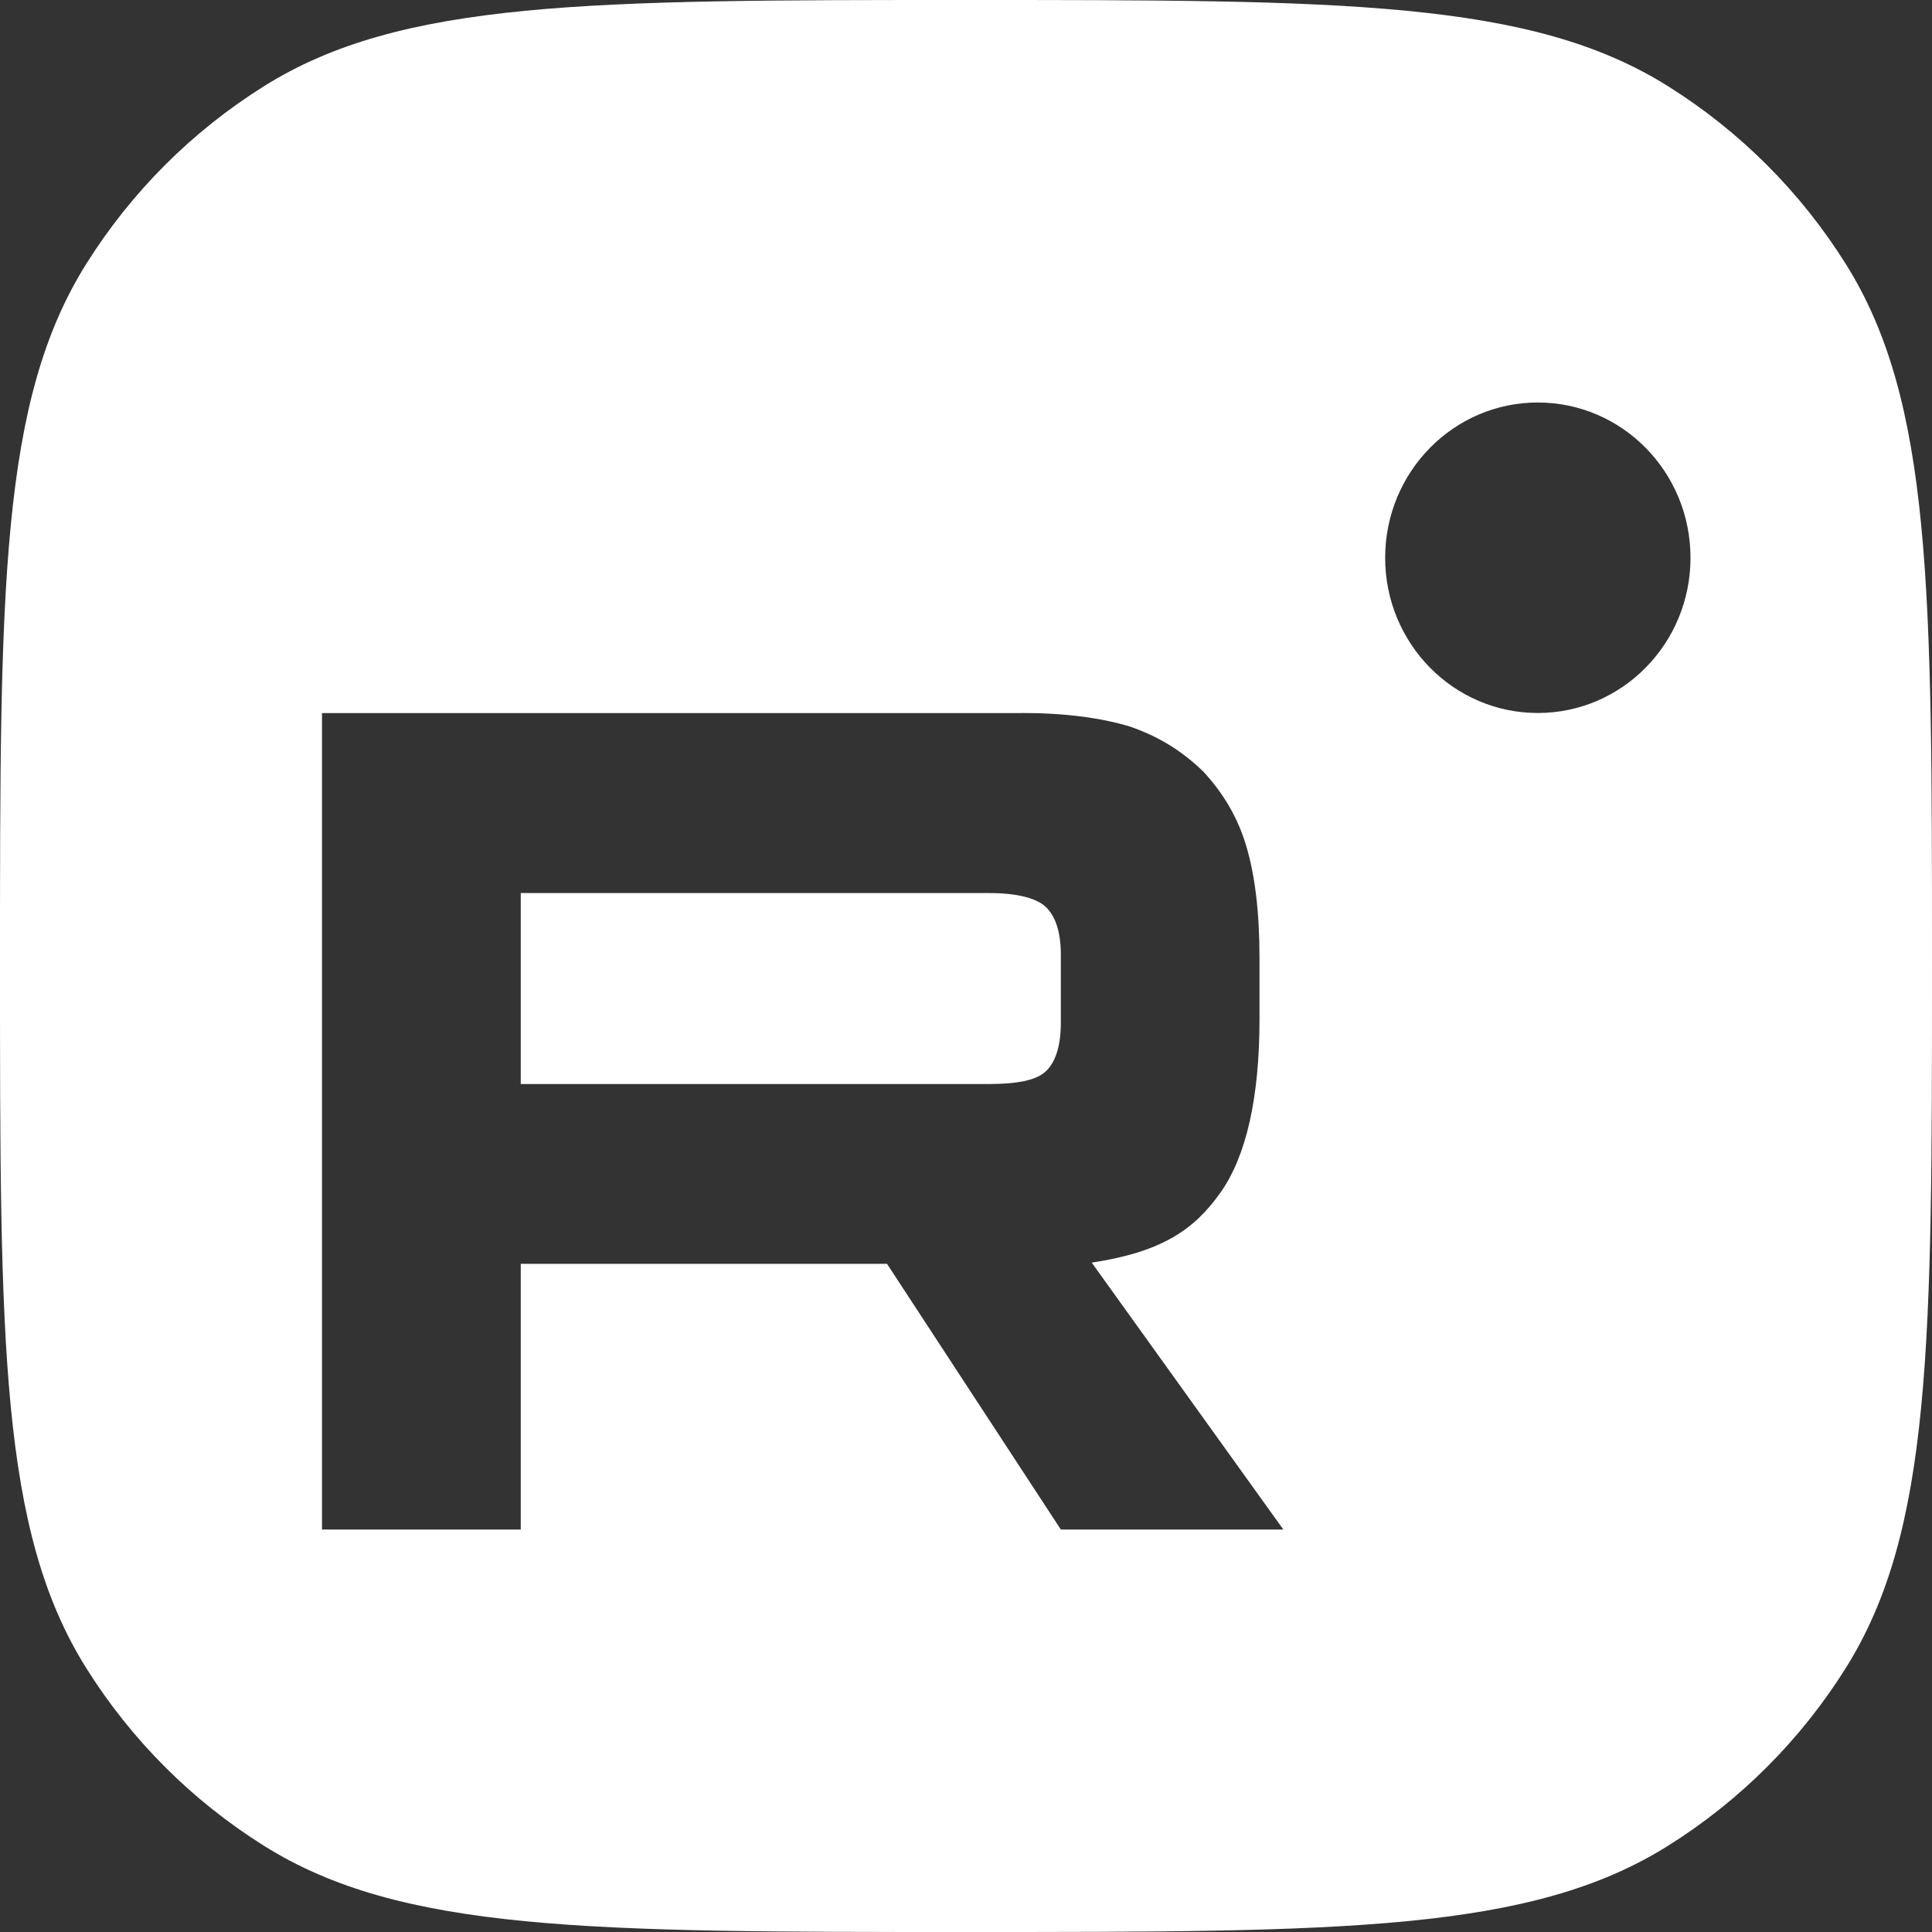 <?xml version="1.0" encoding="UTF-8"?> <svg xmlns="http://www.w3.org/2000/svg" width="24" height="24" viewBox="0 0 24 24" fill="none"><rect x="0" y="0" width="24" height="24" fill="#333333" stroke="none"/> <path fill-rule="evenodd" clip-rule="evenodd" d="M0 12C0 7.322 0 4.983 1.073 3.276C1.632 2.385 2.385 1.632 3.276 1.073C4.983 0 7.322 0 12 0C16.678 0 19.017 0 20.724 1.073C21.615 1.632 22.368 2.385 22.927 3.276C24 4.983 24 7.322 24 12C24 16.678 24 19.017 22.927 20.724C22.368 21.615 21.615 22.368 20.724 22.927C19.017 24 16.678 24 12 24C7.322 24 4.983 24 3.276 22.927C2.385 22.368 1.632 21.615 1.073 20.724C0 19.017 0 16.678 0 12ZM12.29 13.466H6.469V11.094H12.29C12.63 11.094 12.867 11.155 12.985 11.261C13.104 11.368 13.178 11.566 13.178 11.854V12.706C13.178 13.01 13.104 13.208 12.985 13.314C12.867 13.421 12.63 13.466 12.29 13.466V13.466ZM12.69 8.858H4V19H6.469V15.7H11.019L13.178 19H15.942L13.562 15.685C14.439 15.551 14.834 15.274 15.159 14.818C15.483 14.362 15.646 13.632 15.646 12.659V11.898C15.646 11.321 15.587 10.864 15.483 10.515C15.38 10.165 15.203 9.861 14.951 9.588C14.686 9.329 14.39 9.147 14.035 9.025C13.68 8.918 13.236 8.857 12.69 8.857V8.858ZM21 6.929C21 7.994 20.151 8.857 19.103 8.857C18.056 8.857 17.207 7.994 17.207 6.929C17.207 5.863 18.056 5 19.103 5C20.151 5 21 5.863 21 6.929Z" fill="white"></path> </svg> 